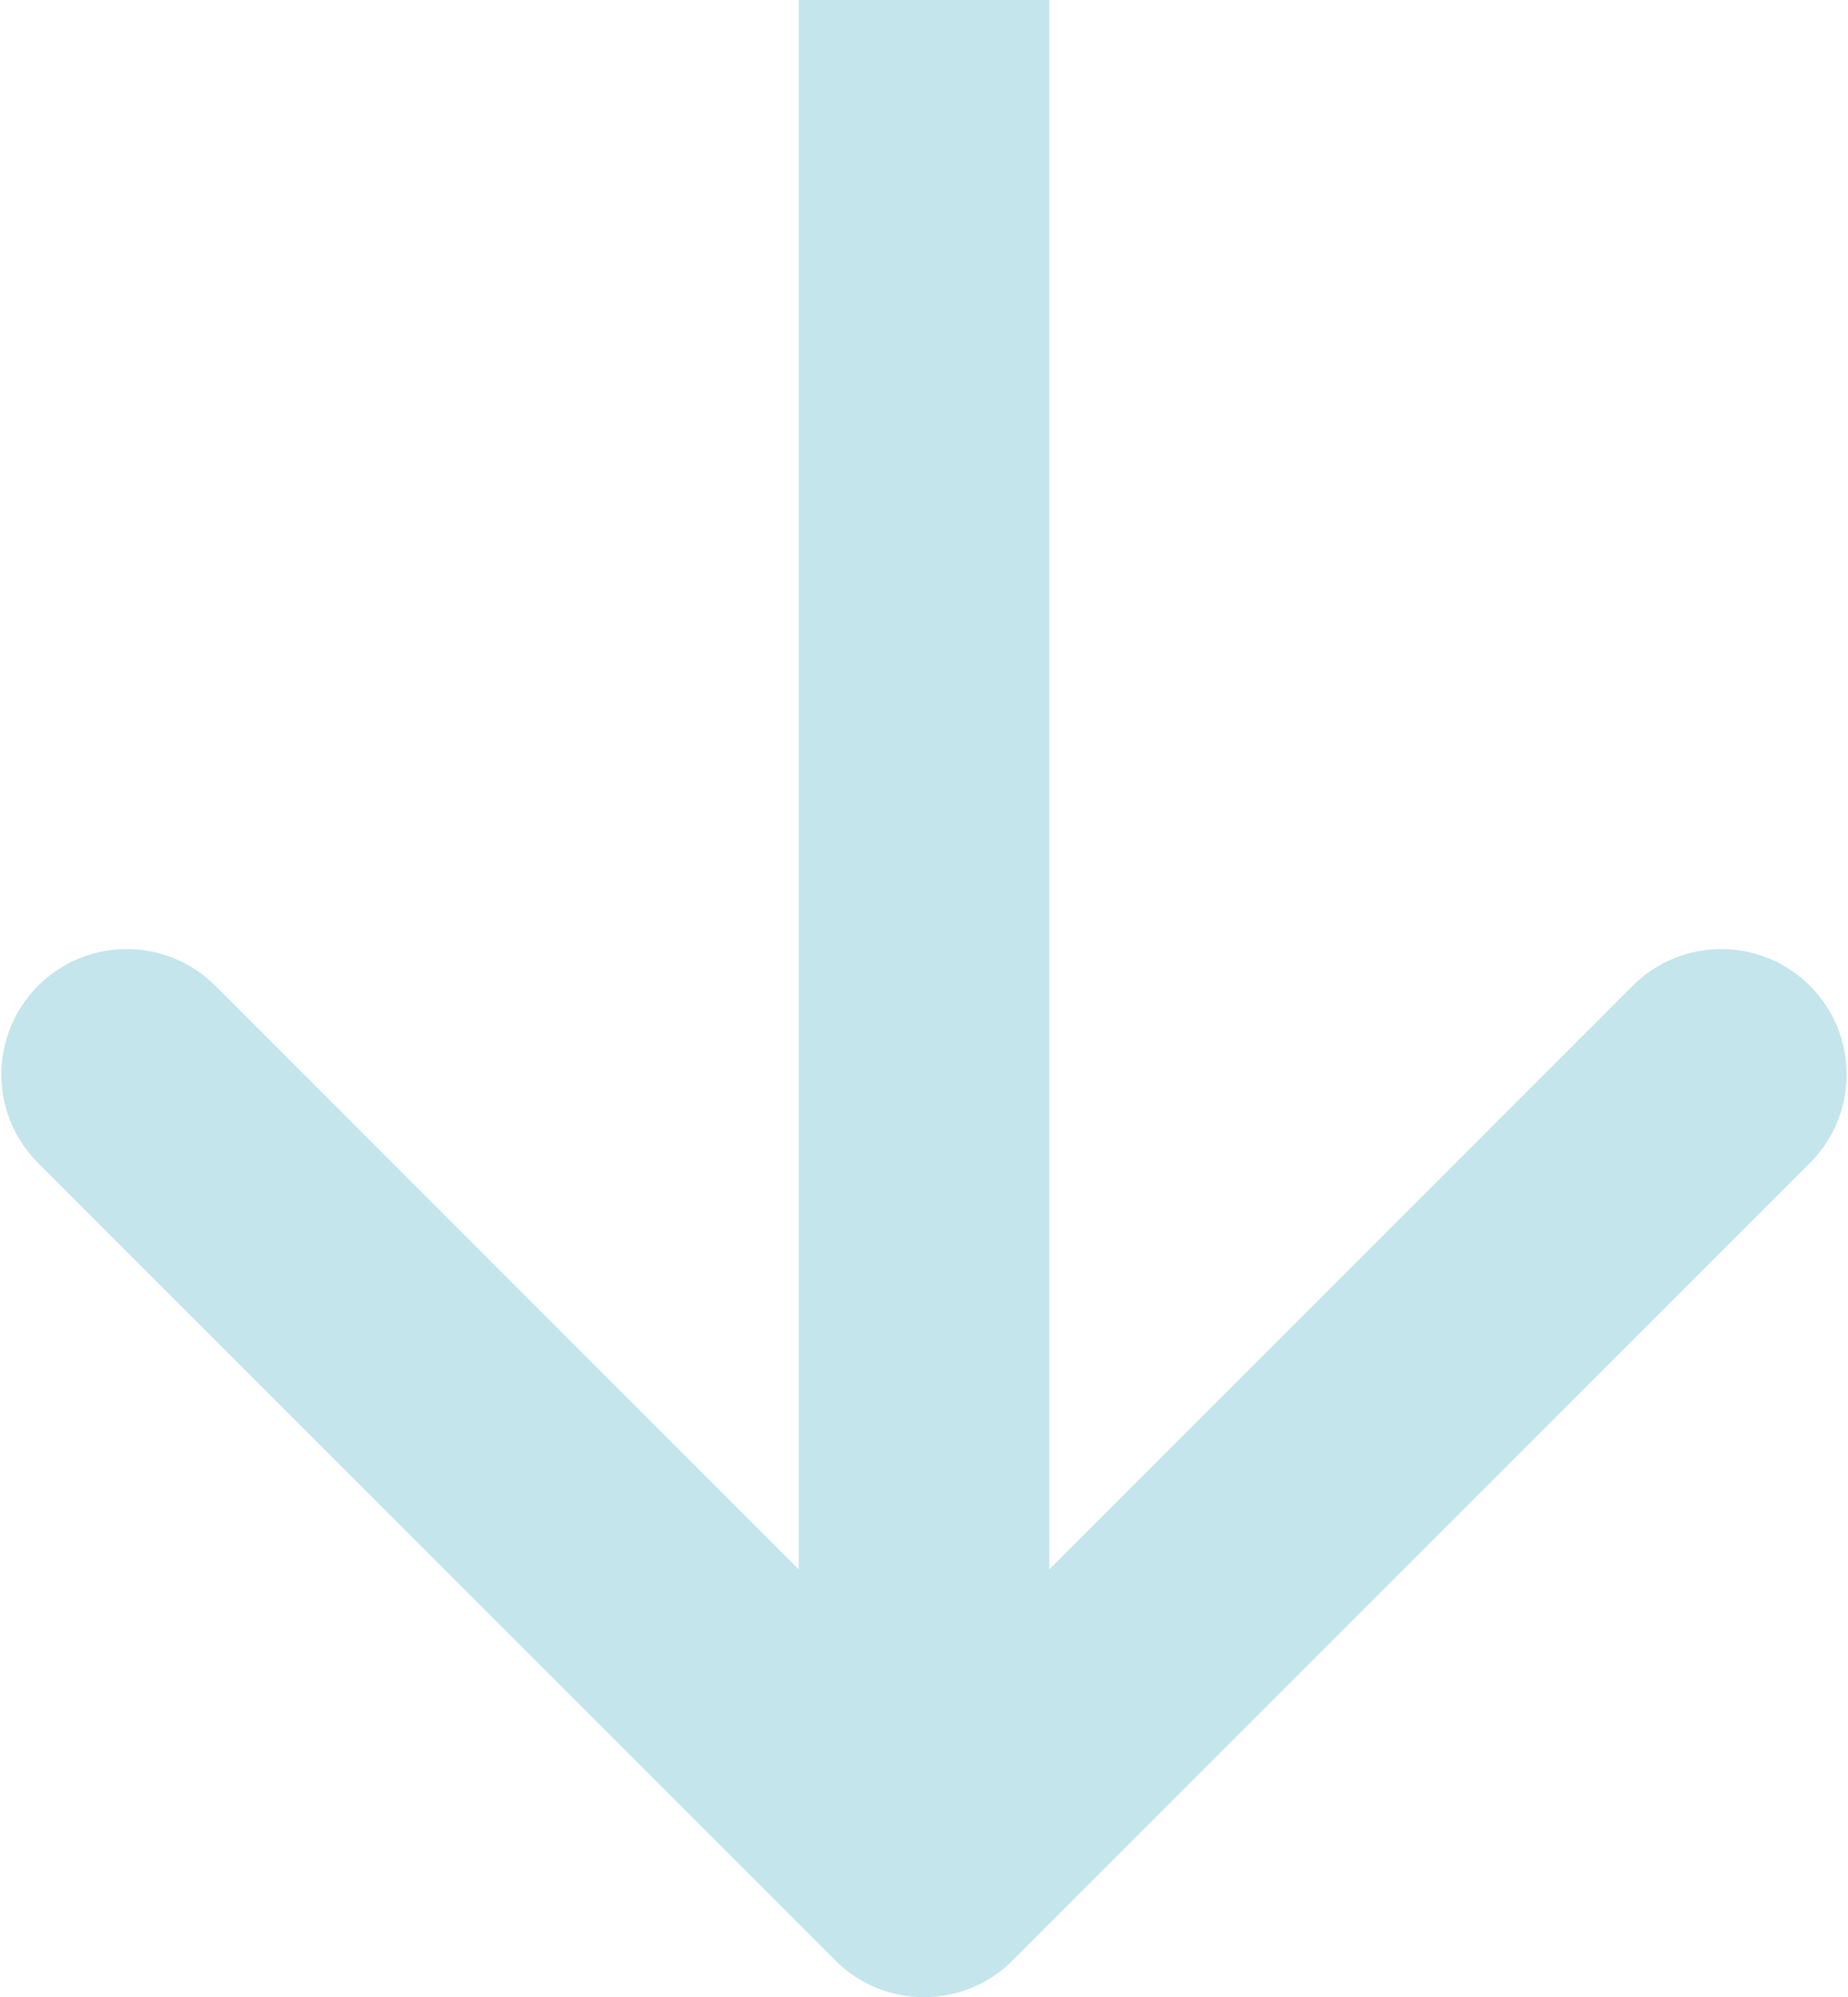 <svg width="236" height="255" viewBox="0 0 236 255" fill="none" xmlns="http://www.w3.org/2000/svg">
<path d="M106.686 250.314C112.935 256.562 123.065 256.562 129.314 250.314L231.137 148.49C237.385 142.242 237.385 132.111 231.137 125.863C224.889 119.615 214.758 119.615 208.51 125.863L118 216.373L27.49 125.863C21.242 119.615 11.111 119.615 4.863 125.863C-1.385 132.111 -1.385 142.242 4.863 148.49L106.686 250.314ZM102 6.99382e-07L102 239L134 239L134 -6.99382e-07L102 6.99382e-07Z" fill="#C3E5EB"/>
</svg>
